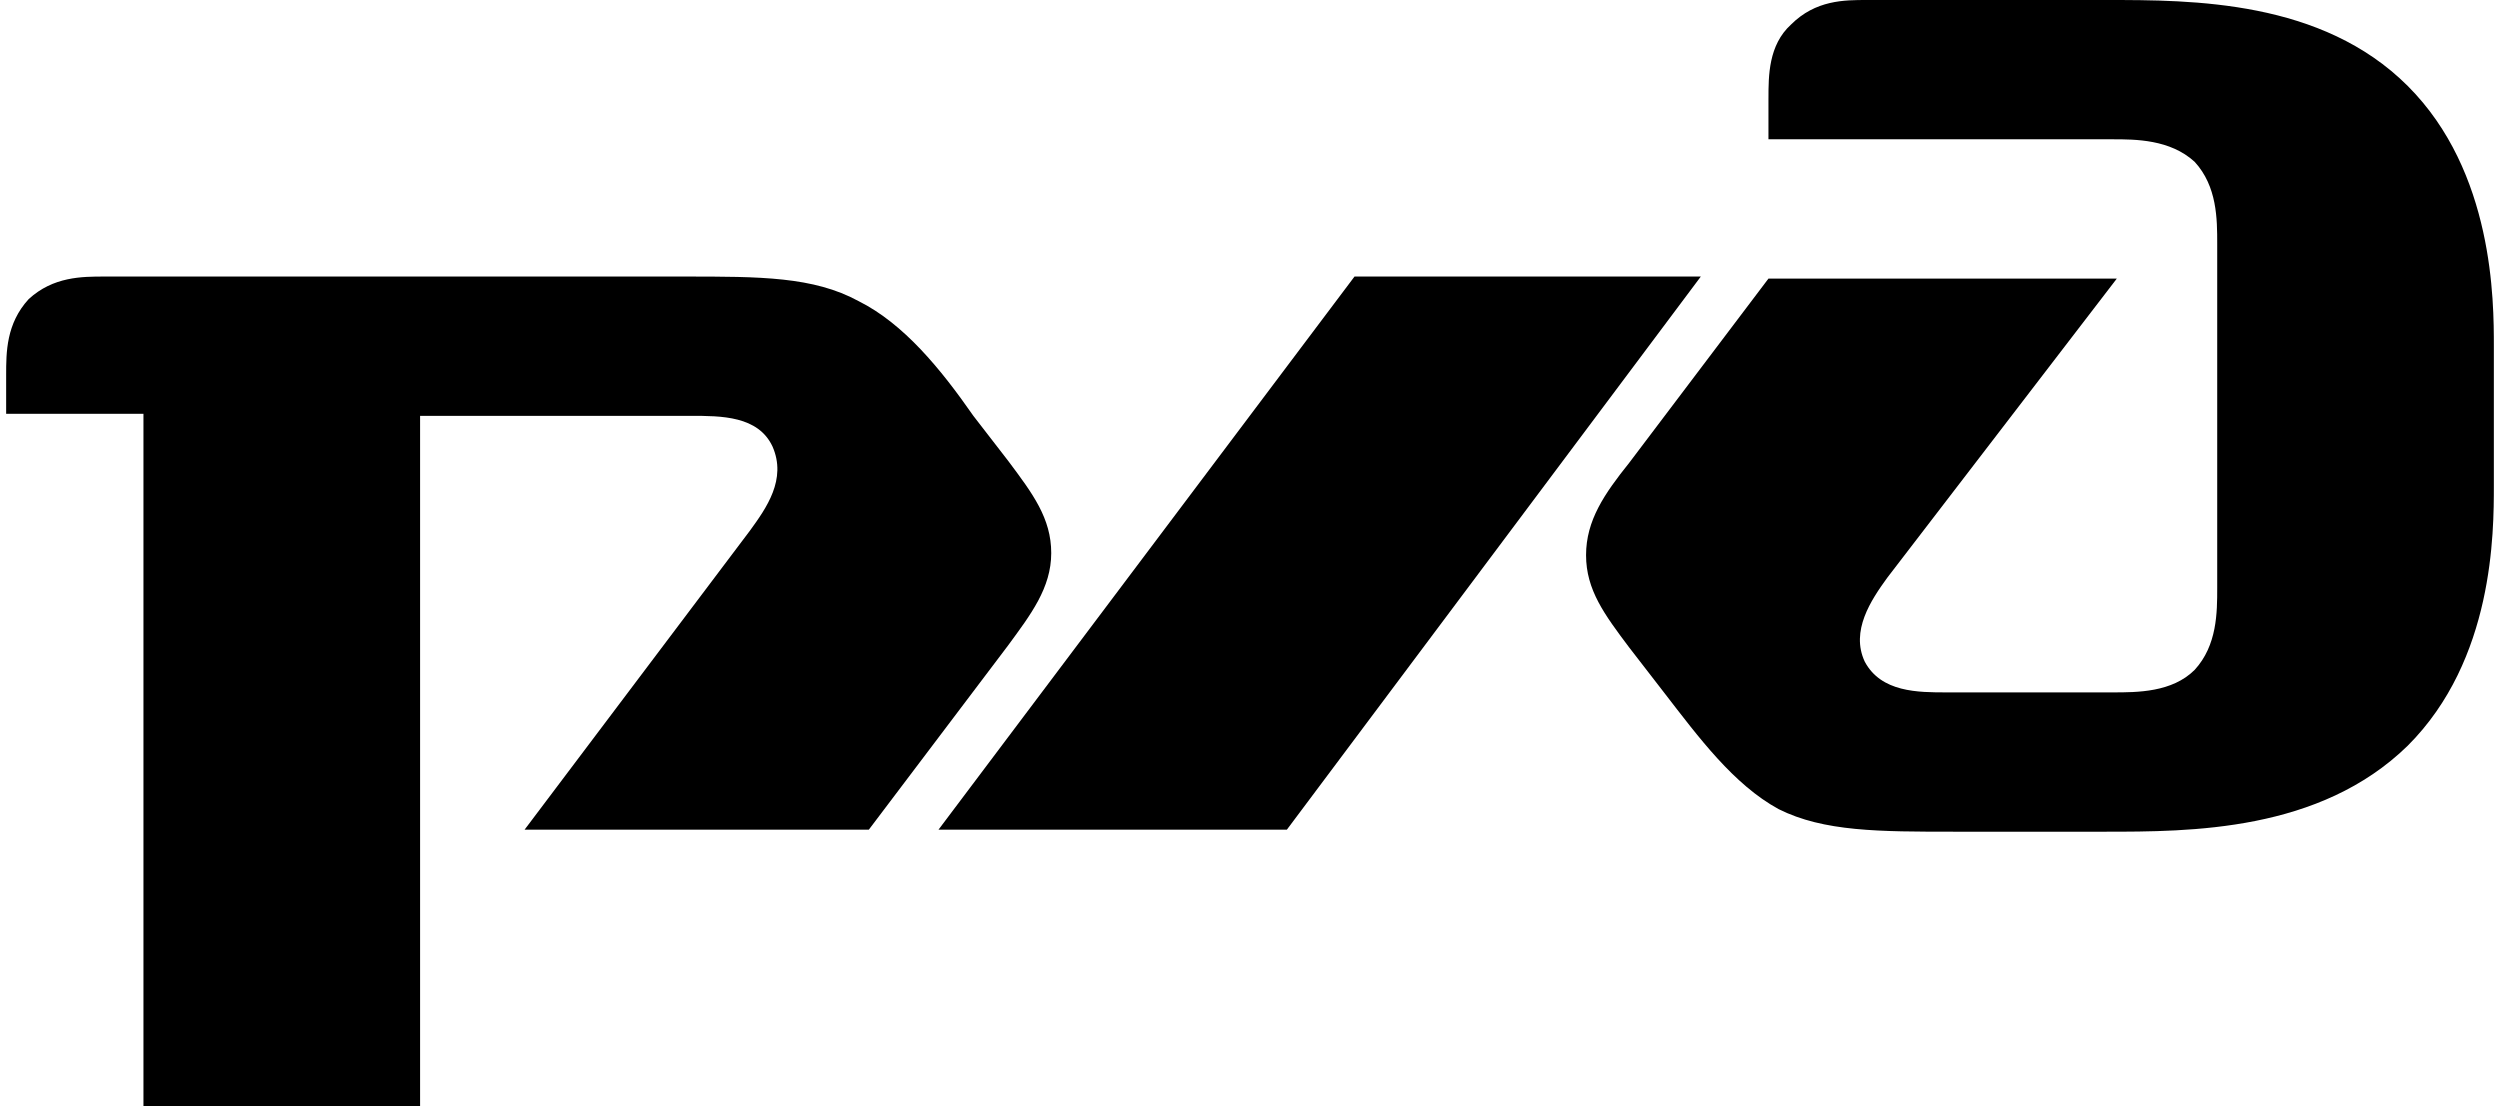 <svg xmlns="http://www.w3.org/2000/svg" width="113" height="50" fill="none"><g fill="#000" clip-path="url(#a)"><path d="M61.224 12.5h15.653l-18.71 25H42.421l18.803-25ZM.278 16.944c0-1.018 0-2.314 1.019-3.425C2.408 12.5 3.705 12.5 4.724 12.5h26.212c3.427 0 5.835 0 7.873 1.111 2.038 1.019 3.705 3.056 5.187 5.185l1.575 2.037c1.11 1.482 1.945 2.593 1.945 4.167 0 1.574-.927 2.778-1.945 4.167L39.272 37.5h-15.56L33.9 23.982c.74-1.019 1.667-2.315 1.019-3.797-.648-1.389-2.316-1.389-3.705-1.389H18.988V50H6.484V18.704H.278v-1.76Z"/><path d="M79.934 4.444v1.852h15.56c1.02 0 2.594 0 3.705 1.019 1.019 1.11 1.019 2.592 1.019 3.703v15.556c0 1.111 0 2.593-1.019 3.704-1.019 1.018-2.593 1.018-3.705 1.018h-7.502c-1.297 0-2.964 0-3.705-1.389-.649-1.389.278-2.777 1.019-3.796L95.68 12.593H79.934l-6.299 8.333c-1.111 1.389-1.945 2.593-1.945 4.167 0 1.574.834 2.685 1.945 4.166l1.575 2.037c1.574 2.037 3.149 4.167 5.187 5.278 2.037 1.019 4.538 1.019 7.965 1.019h6.762c3.89 0 9.725 0 13.708-3.89 3.89-3.888 3.89-9.629 3.89-11.759v-6.296c0-2.037 0-7.87-3.89-11.76C104.942 0 99.107 0 95.216 0H84.38c-1.018 0-2.315 0-3.427 1.111-1.018.926-1.018 2.315-1.018 3.333Z"/></g><defs><clipPath id="a"><path fill="#fff" d="M0 0h113v50H0z"/></clipPath></defs></svg>
